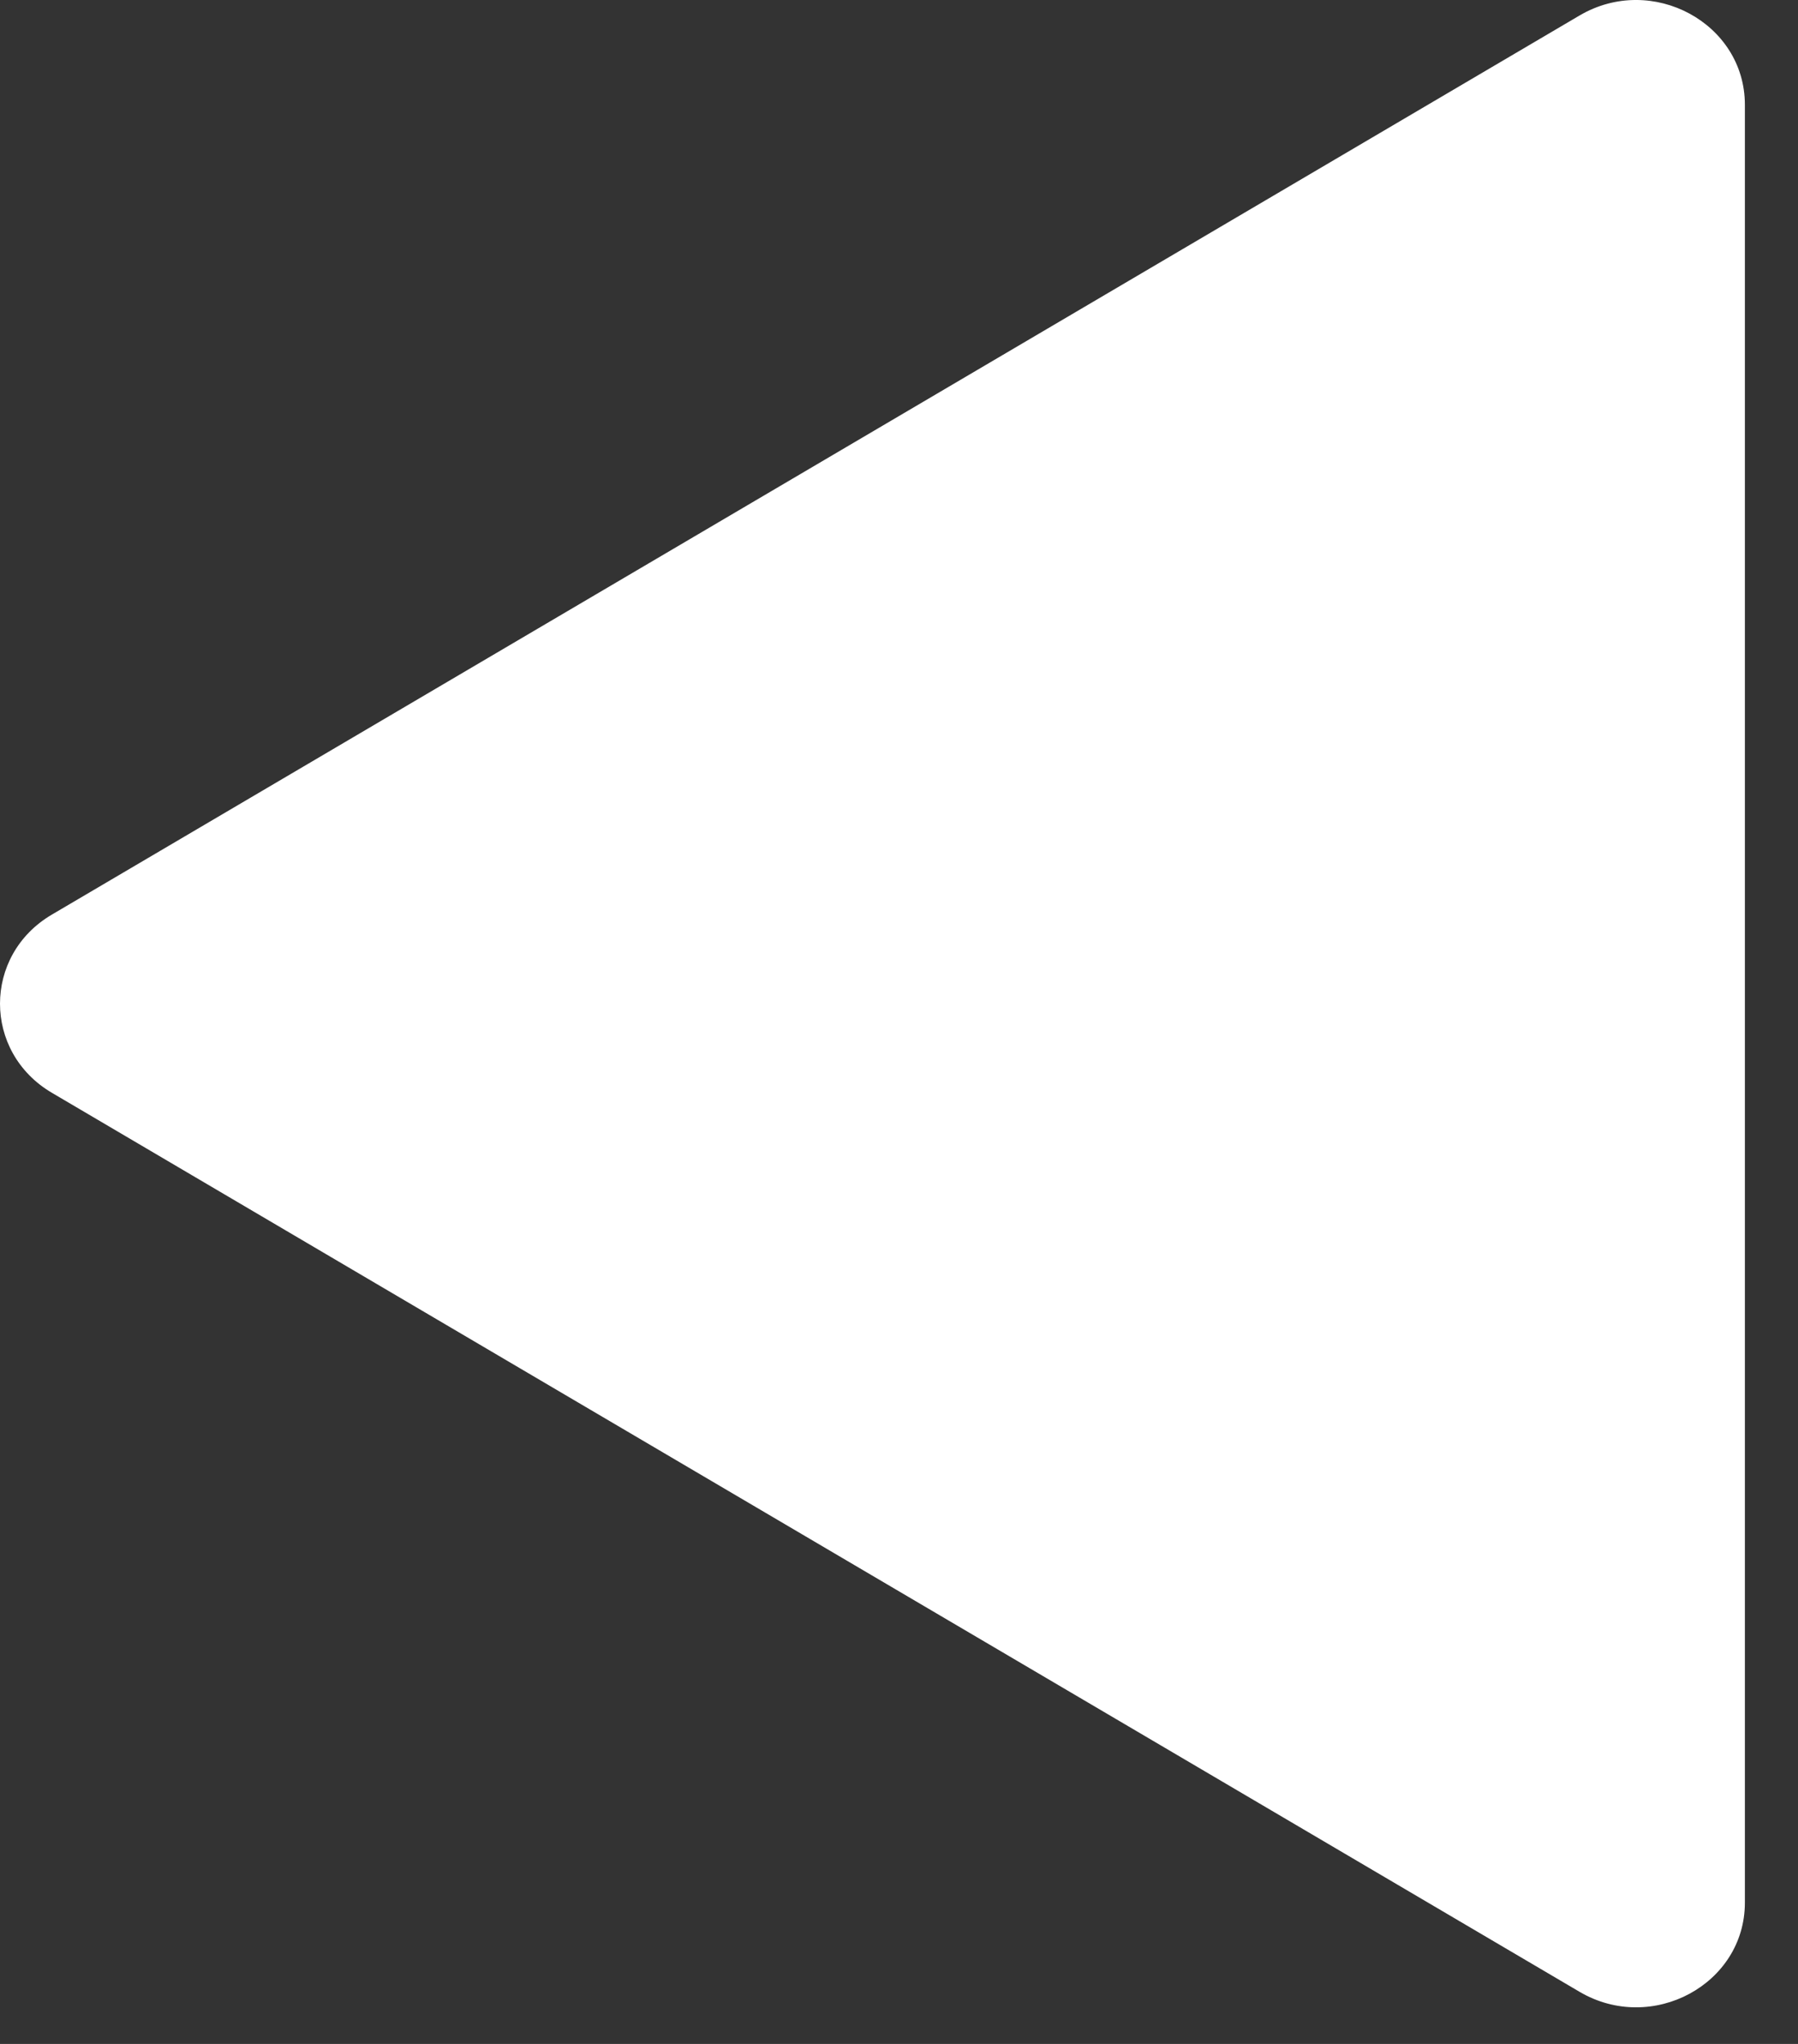 <?xml version="1.0" encoding="UTF-8" standalone="no"?><!DOCTYPE svg PUBLIC "-//W3C//DTD SVG 1.1//EN" "http://www.w3.org/Graphics/SVG/1.1/DTD/svg11.dtd"><svg width="100%" height="100%" viewBox="0 0 22 25" version="1.1" xmlns="http://www.w3.org/2000/svg" xmlns:xlink="http://www.w3.org/1999/xlink" xml:space="preserve" xmlns:serif="http://www.serif.com/" style="fill-rule:evenodd;clip-rule:evenodd;stroke-linejoin:round;stroke-miterlimit:2;"><rect x="0" y="0" width="22" height="25" fill="#333333" stroke="none"/><path id="Play" d="M21.35,1.281c0,-0.998 -1.136,-1.612 -2.022,-1.092l-18.692,10.997c-0.848,0.497 -0.848,1.683 0,2.181c2.893,1.702 5.063,2.979 6.51,3.83c2.707,1.592 6.768,3.981 12.182,7.166c0.886,0.52 2.022,-0.092 2.022,-1.091l0,-21.991Z" style="fill:#fff;"/></svg>
